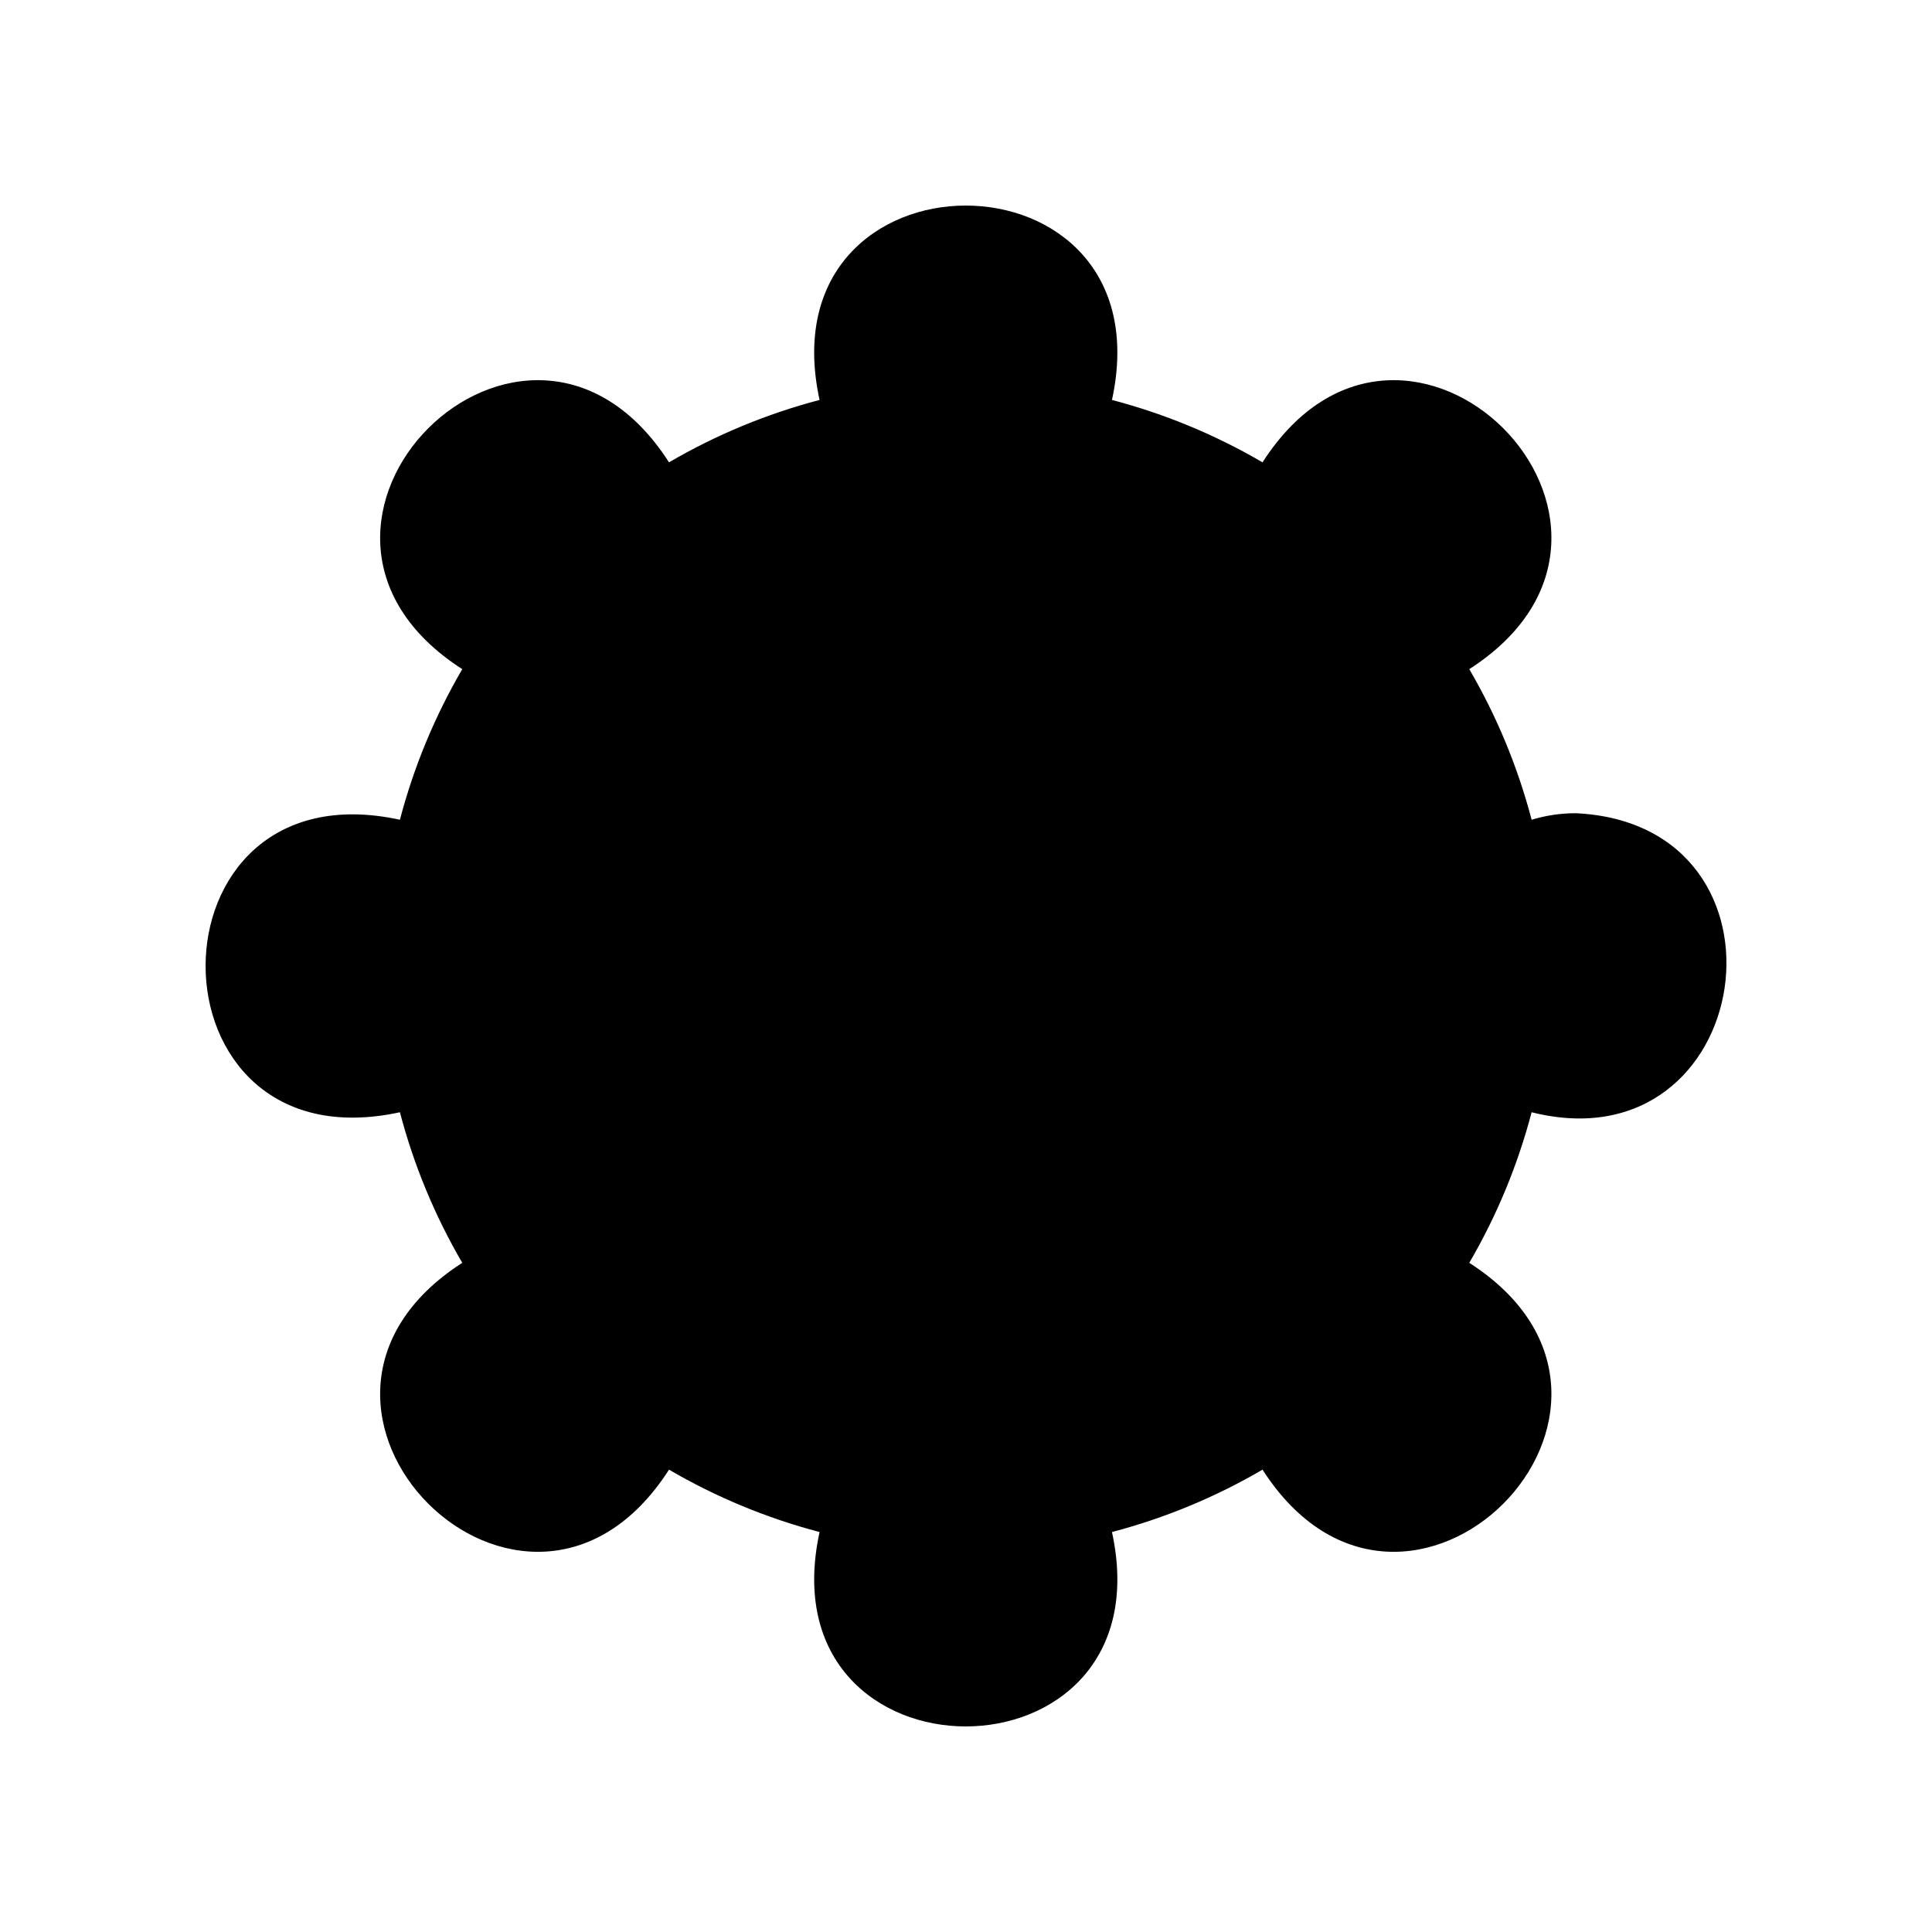 <?xml version="1.0" encoding="UTF-8"?>
<!-- Uploaded to: SVG Repo, www.svgrepo.com, Generator: SVG Repo Mixer Tools -->
<svg fill="#000000" width="800px" height="800px" version="1.1" viewBox="144 144 512 512" xmlns="http://www.w3.org/2000/svg">
 <path d="m561.58 359.51c-4.066 0-7.984 0.613-11.684 1.73-3.668-13.984-9.234-27.426-16.523-39.906 59.113-38.035-16.816-113.93-54.793-54.812-12.477-7.293-25.918-12.859-39.895-16.531 14.914-68.711-92.422-68.664-77.492 0-13.977 3.668-27.418 9.238-39.895 16.531-38.023-59.133-113.89 16.824-54.793 54.812-7.289 12.48-12.855 25.926-16.523 39.906-68.688-14.918-68.641 92.453 0 77.516 3.668 13.984 9.234 27.426 16.523 39.906-59.113 38.035 16.816 113.93 54.793 54.812 12.477 7.293 25.918 12.859 39.895 16.531-14.914 68.711 92.422 68.664 77.492 0 13.977-3.672 27.418-9.238 39.895-16.531 38.023 59.137 113.89-16.824 54.793-54.812 7.289-12.48 12.855-25.926 16.523-39.906 59.516 14.953 72.969-76.367 11.684-79.246z"/>
</svg>